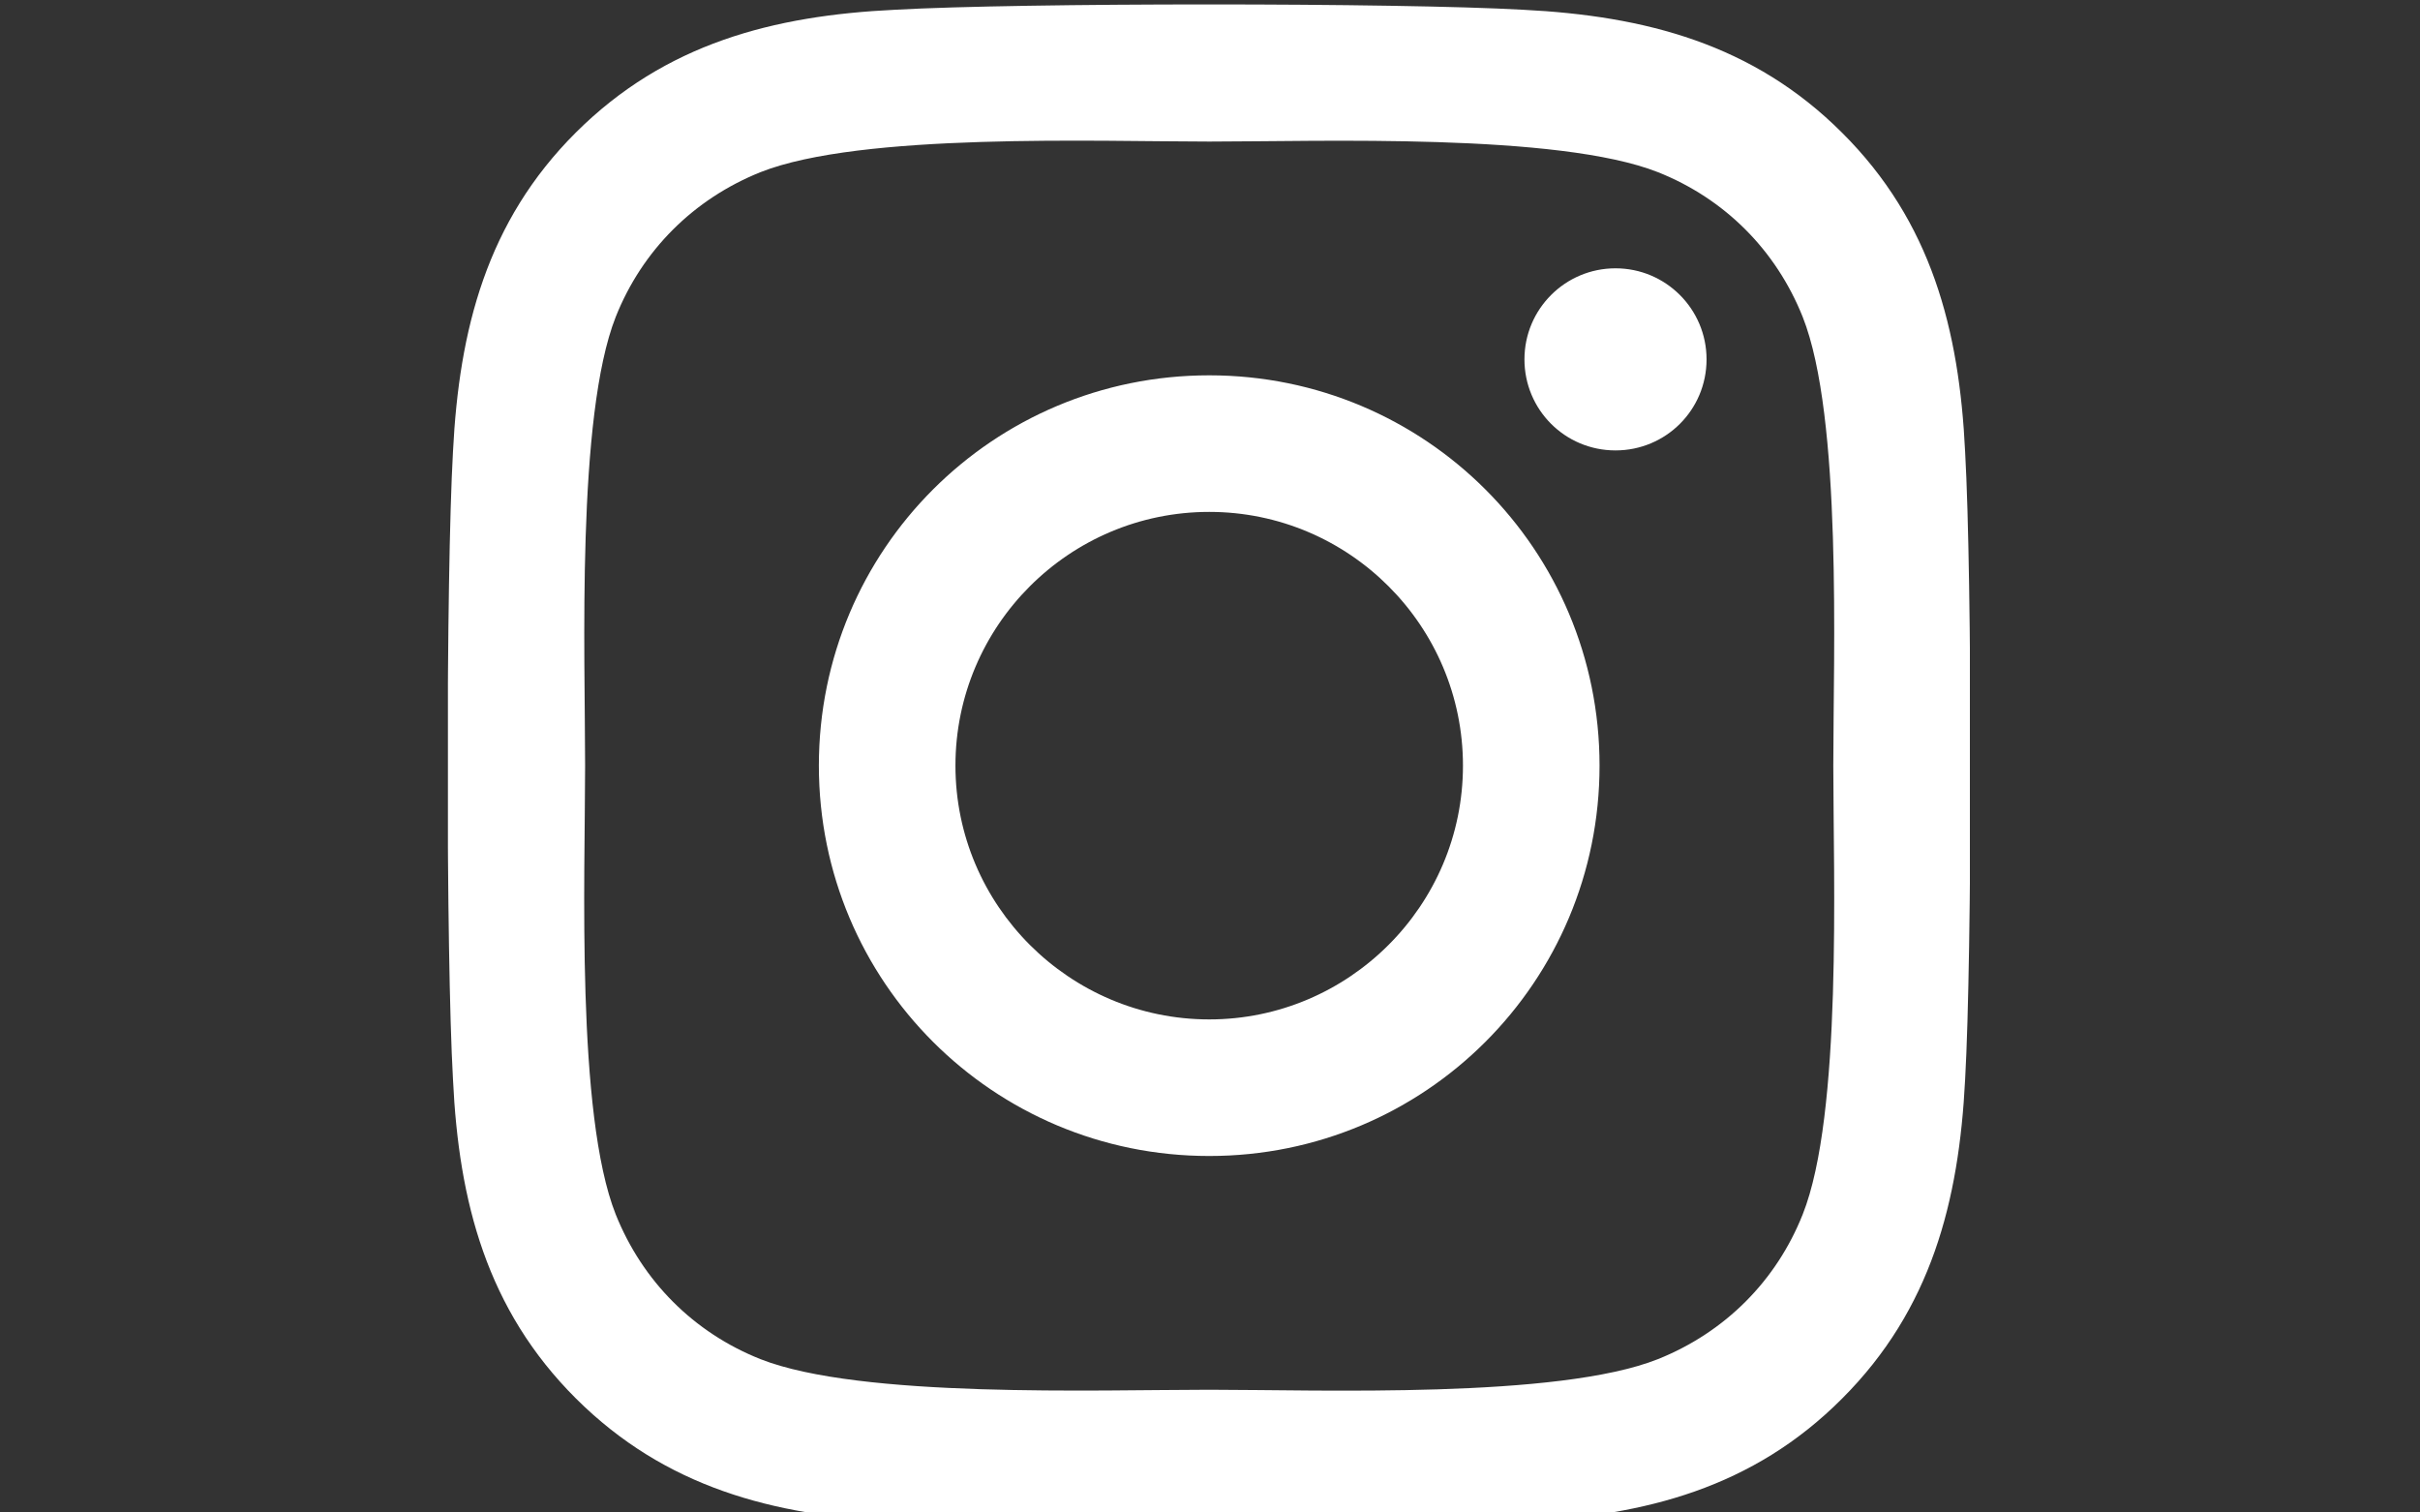 <?xml version="1.0" encoding="UTF-8" standalone="no"?> <svg xmlns="http://www.w3.org/2000/svg" xmlns:xlink="http://www.w3.org/1999/xlink" xmlns:serif="http://www.serif.com/" width="100%" height="100%" viewBox="0 0 32 20" version="1.1" xml:space="preserve" style="fill-rule:evenodd;clip-rule:evenodd;stroke-linejoin:round;stroke-miterlimit:2;"><rect x="0" y="0" width="32" height="20" fill="#333333" stroke="none"/><clipPath id="_clip1"><rect id="instagram_weiss" x="5.923" y="-1.371" width="20.125" height="23"></rect></clipPath><g clip-path="url(#_clip1)"><path d="M15.99,4.963c-2.857,-0 -5.162,2.304 -5.162,5.161c0,2.858 2.305,5.162 5.162,5.162c2.857,0 5.161,-2.304 5.161,-5.162c0,-2.857 -2.304,-5.161 -5.161,-5.161Zm-0,8.517c-1.847,0 -3.356,-1.505 -3.356,-3.356c-0,-1.85 1.505,-3.355 3.356,-3.355c1.85,-0 3.355,1.505 3.355,3.355c0,1.851 -1.509,3.356 -3.355,3.356Zm6.576,-8.728c0,0.669 -0.539,1.204 -1.204,1.204c-0.669,-0 -1.204,-0.539 -1.204,-1.204c0,-0.665 0.539,-1.204 1.204,-1.204c0.665,-0 1.204,0.539 1.204,1.204Zm3.419,1.222c-0.077,-1.613 -0.445,-3.042 -1.626,-4.218c-1.177,-1.177 -2.606,-1.546 -4.219,-1.627c-1.662,-0.094 -6.644,-0.094 -8.306,0c-1.608,0.077 -3.036,0.445 -4.218,1.622c-1.181,1.177 -1.545,2.606 -1.626,4.218c-0.094,1.662 -0.094,6.644 0,8.306c0.076,1.613 0.445,3.041 1.626,4.218c1.182,1.177 2.606,1.546 4.218,1.627c1.662,0.094 6.644,0.094 8.306,-0c1.613,-0.077 3.042,-0.445 4.219,-1.627c1.177,-1.177 1.545,-2.605 1.626,-4.218c0.094,-1.662 0.094,-6.639 -0,-8.301Zm-2.148,10.085c-0.35,0.88 -1.028,1.558 -1.913,1.913c-1.325,0.526 -4.47,0.405 -5.934,0.405c-1.465,-0 -4.614,0.116 -5.935,-0.405c-0.88,-0.35 -1.558,-1.028 -1.913,-1.913c-0.526,-1.326 -0.405,-4.47 -0.405,-5.935c0,-1.464 -0.116,-4.613 0.405,-5.934c0.35,-0.88 1.029,-1.558 1.913,-1.913c1.326,-0.526 4.47,-0.405 5.935,-0.405c1.464,0 4.613,-0.116 5.934,0.405c0.88,0.35 1.559,1.028 1.913,1.913c0.526,1.325 0.405,4.47 0.405,5.934c-0,1.465 0.121,4.614 -0.405,5.935Z" style="fill:#fff;fill-rule:nonzero;"></path></g><g id="instagram_weiss1" serif:id="instagram_weiss"></g></svg> 